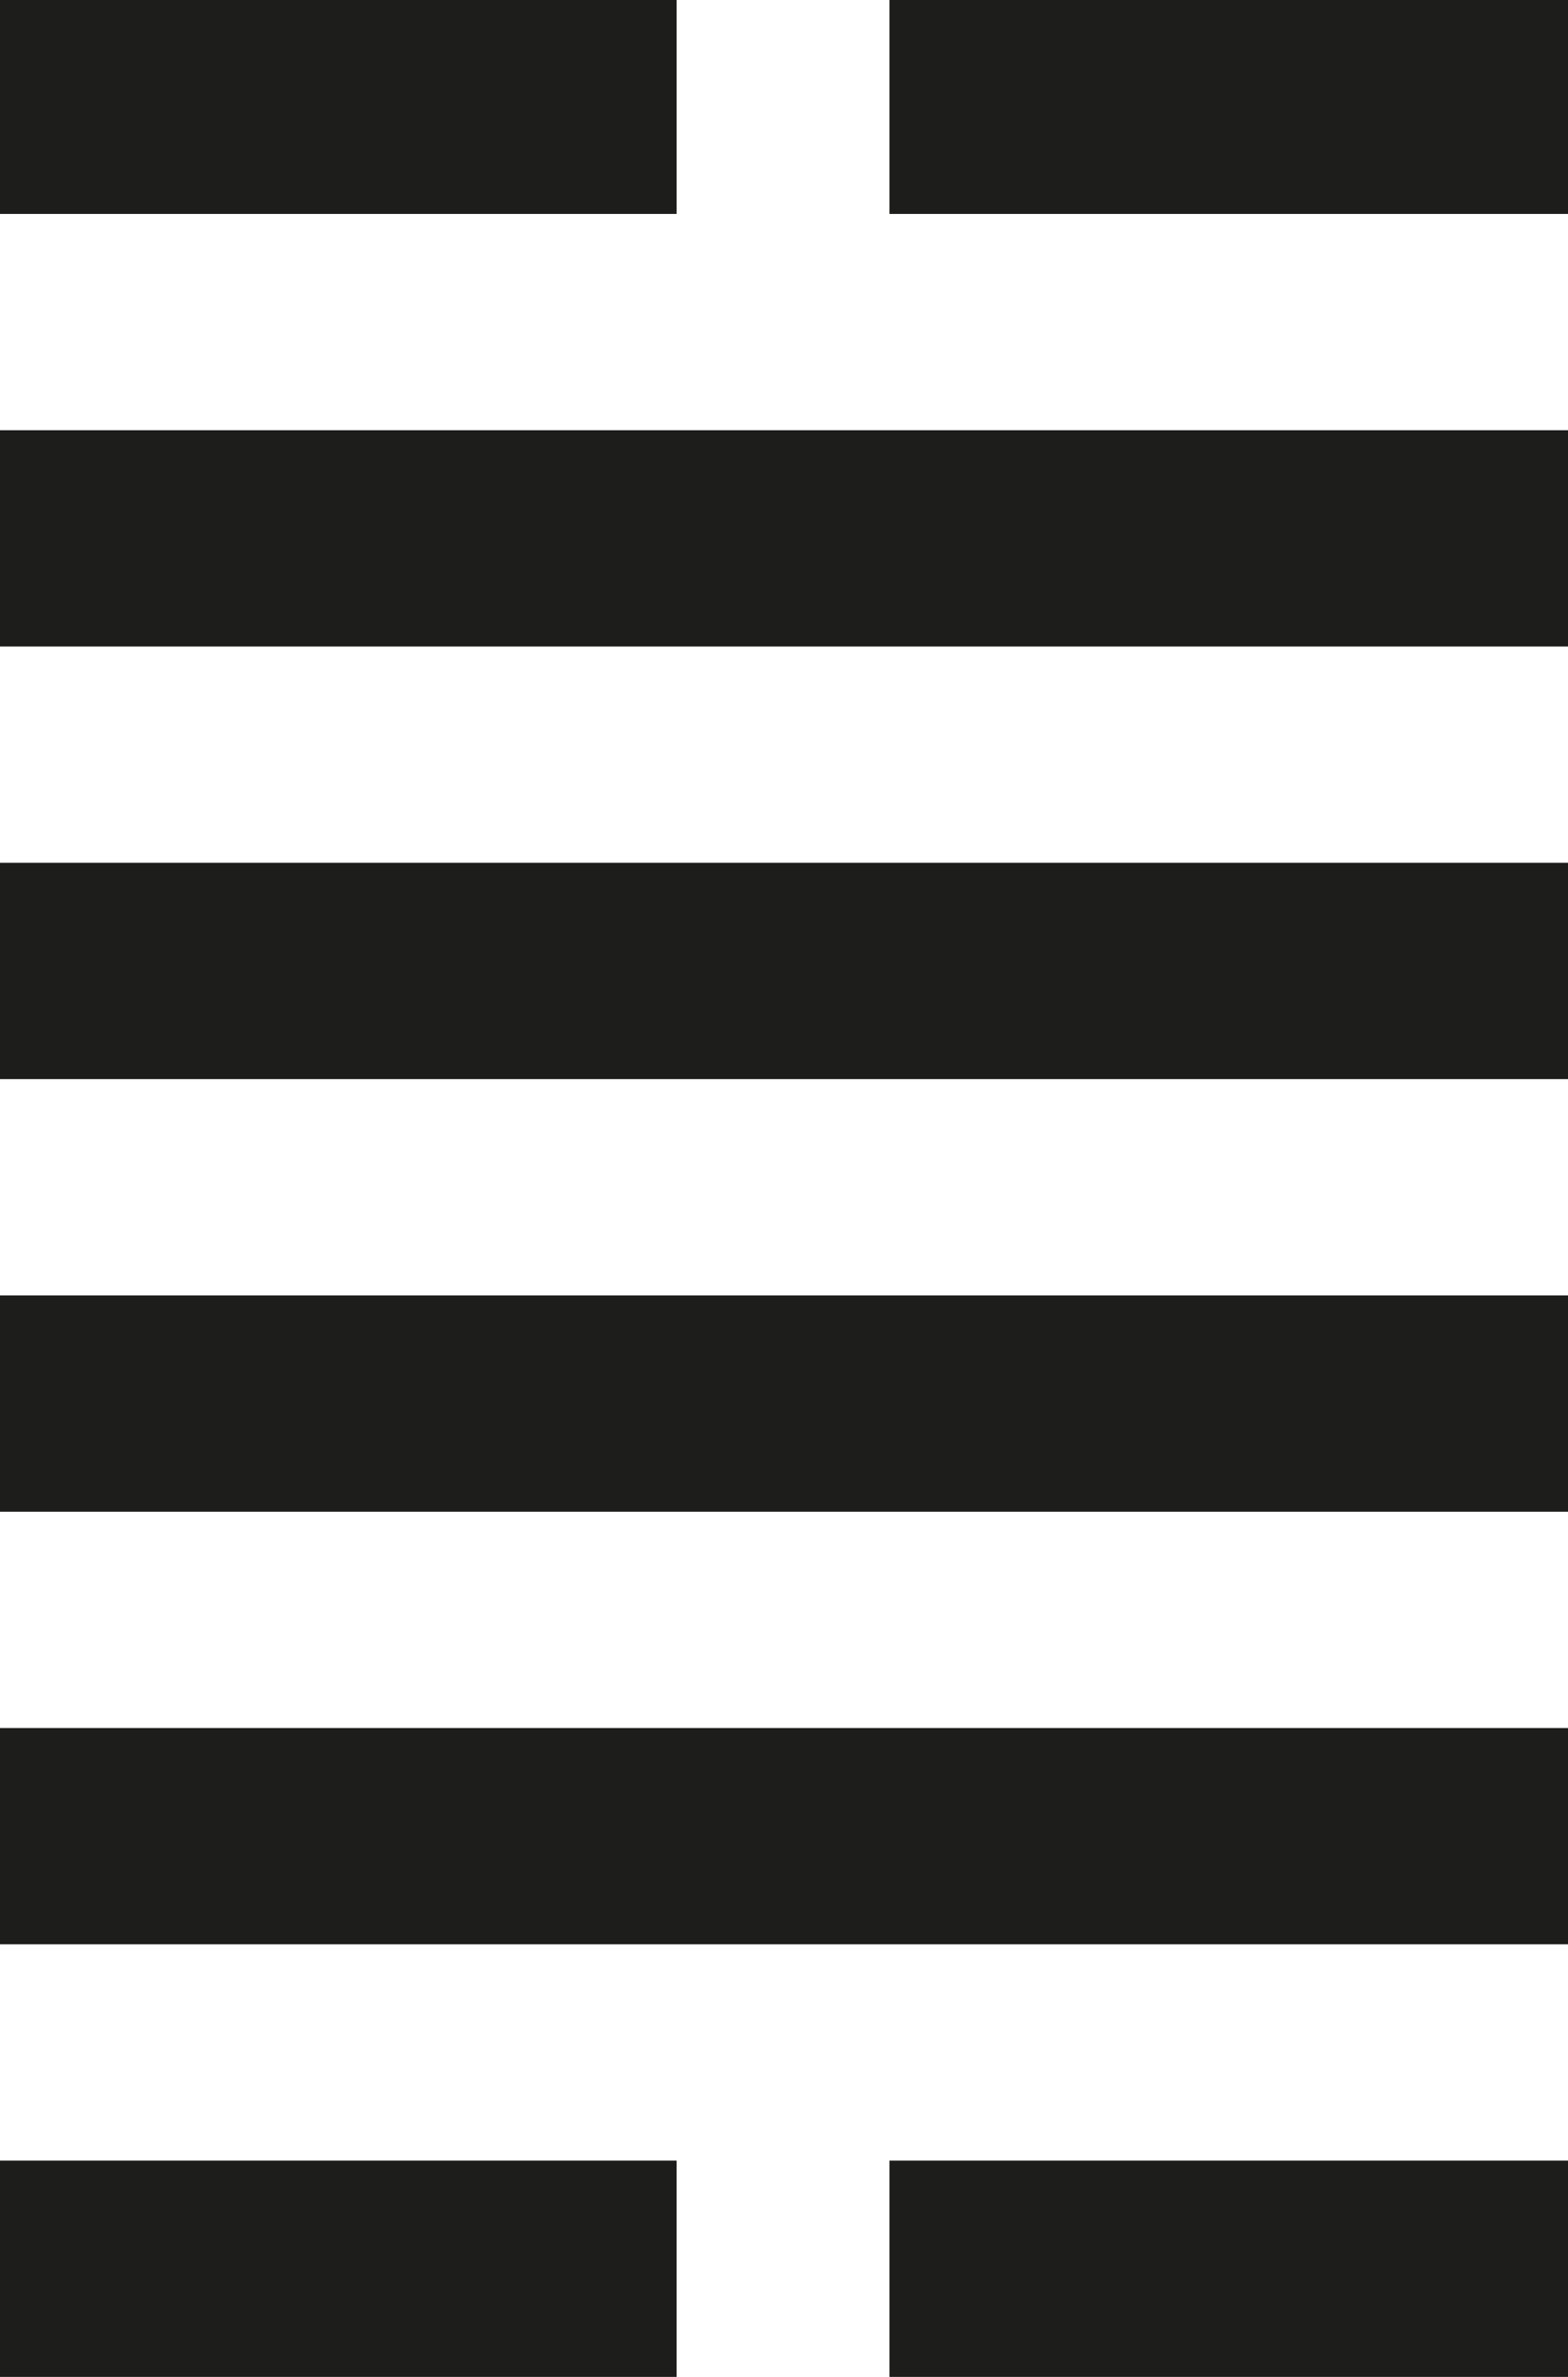 <?xml version="1.0" encoding="UTF-8"?> <svg xmlns="http://www.w3.org/2000/svg" id="_Слой_1" data-name="Слой 1" viewBox="0 0 33 50"><defs><style> .cls-1 { fill: #1d1d1b; } </style></defs><rect class="cls-1" x="-.04" y="-.05" width="14.28" height="4.55"></rect><rect class="cls-1" x="18.72" y="-.05" width="14.28" height="4.55"></rect><rect class="cls-1" x="-.04" y="9.05" width="33.04" height="4.55"></rect><rect class="cls-1" x="-.04" y="18.15" width="33.04" height="4.55"></rect><rect class="cls-1" x="-.04" y="27.25" width="33.04" height="4.55"></rect><rect class="cls-1" x="-.04" y="36.35" width="33.04" height="4.55"></rect><rect class="cls-1" x="-.04" y="45.45" width="14.28" height="4.55"></rect><rect class="cls-1" x="18.72" y="45.45" width="14.28" height="4.55"></rect></svg> 